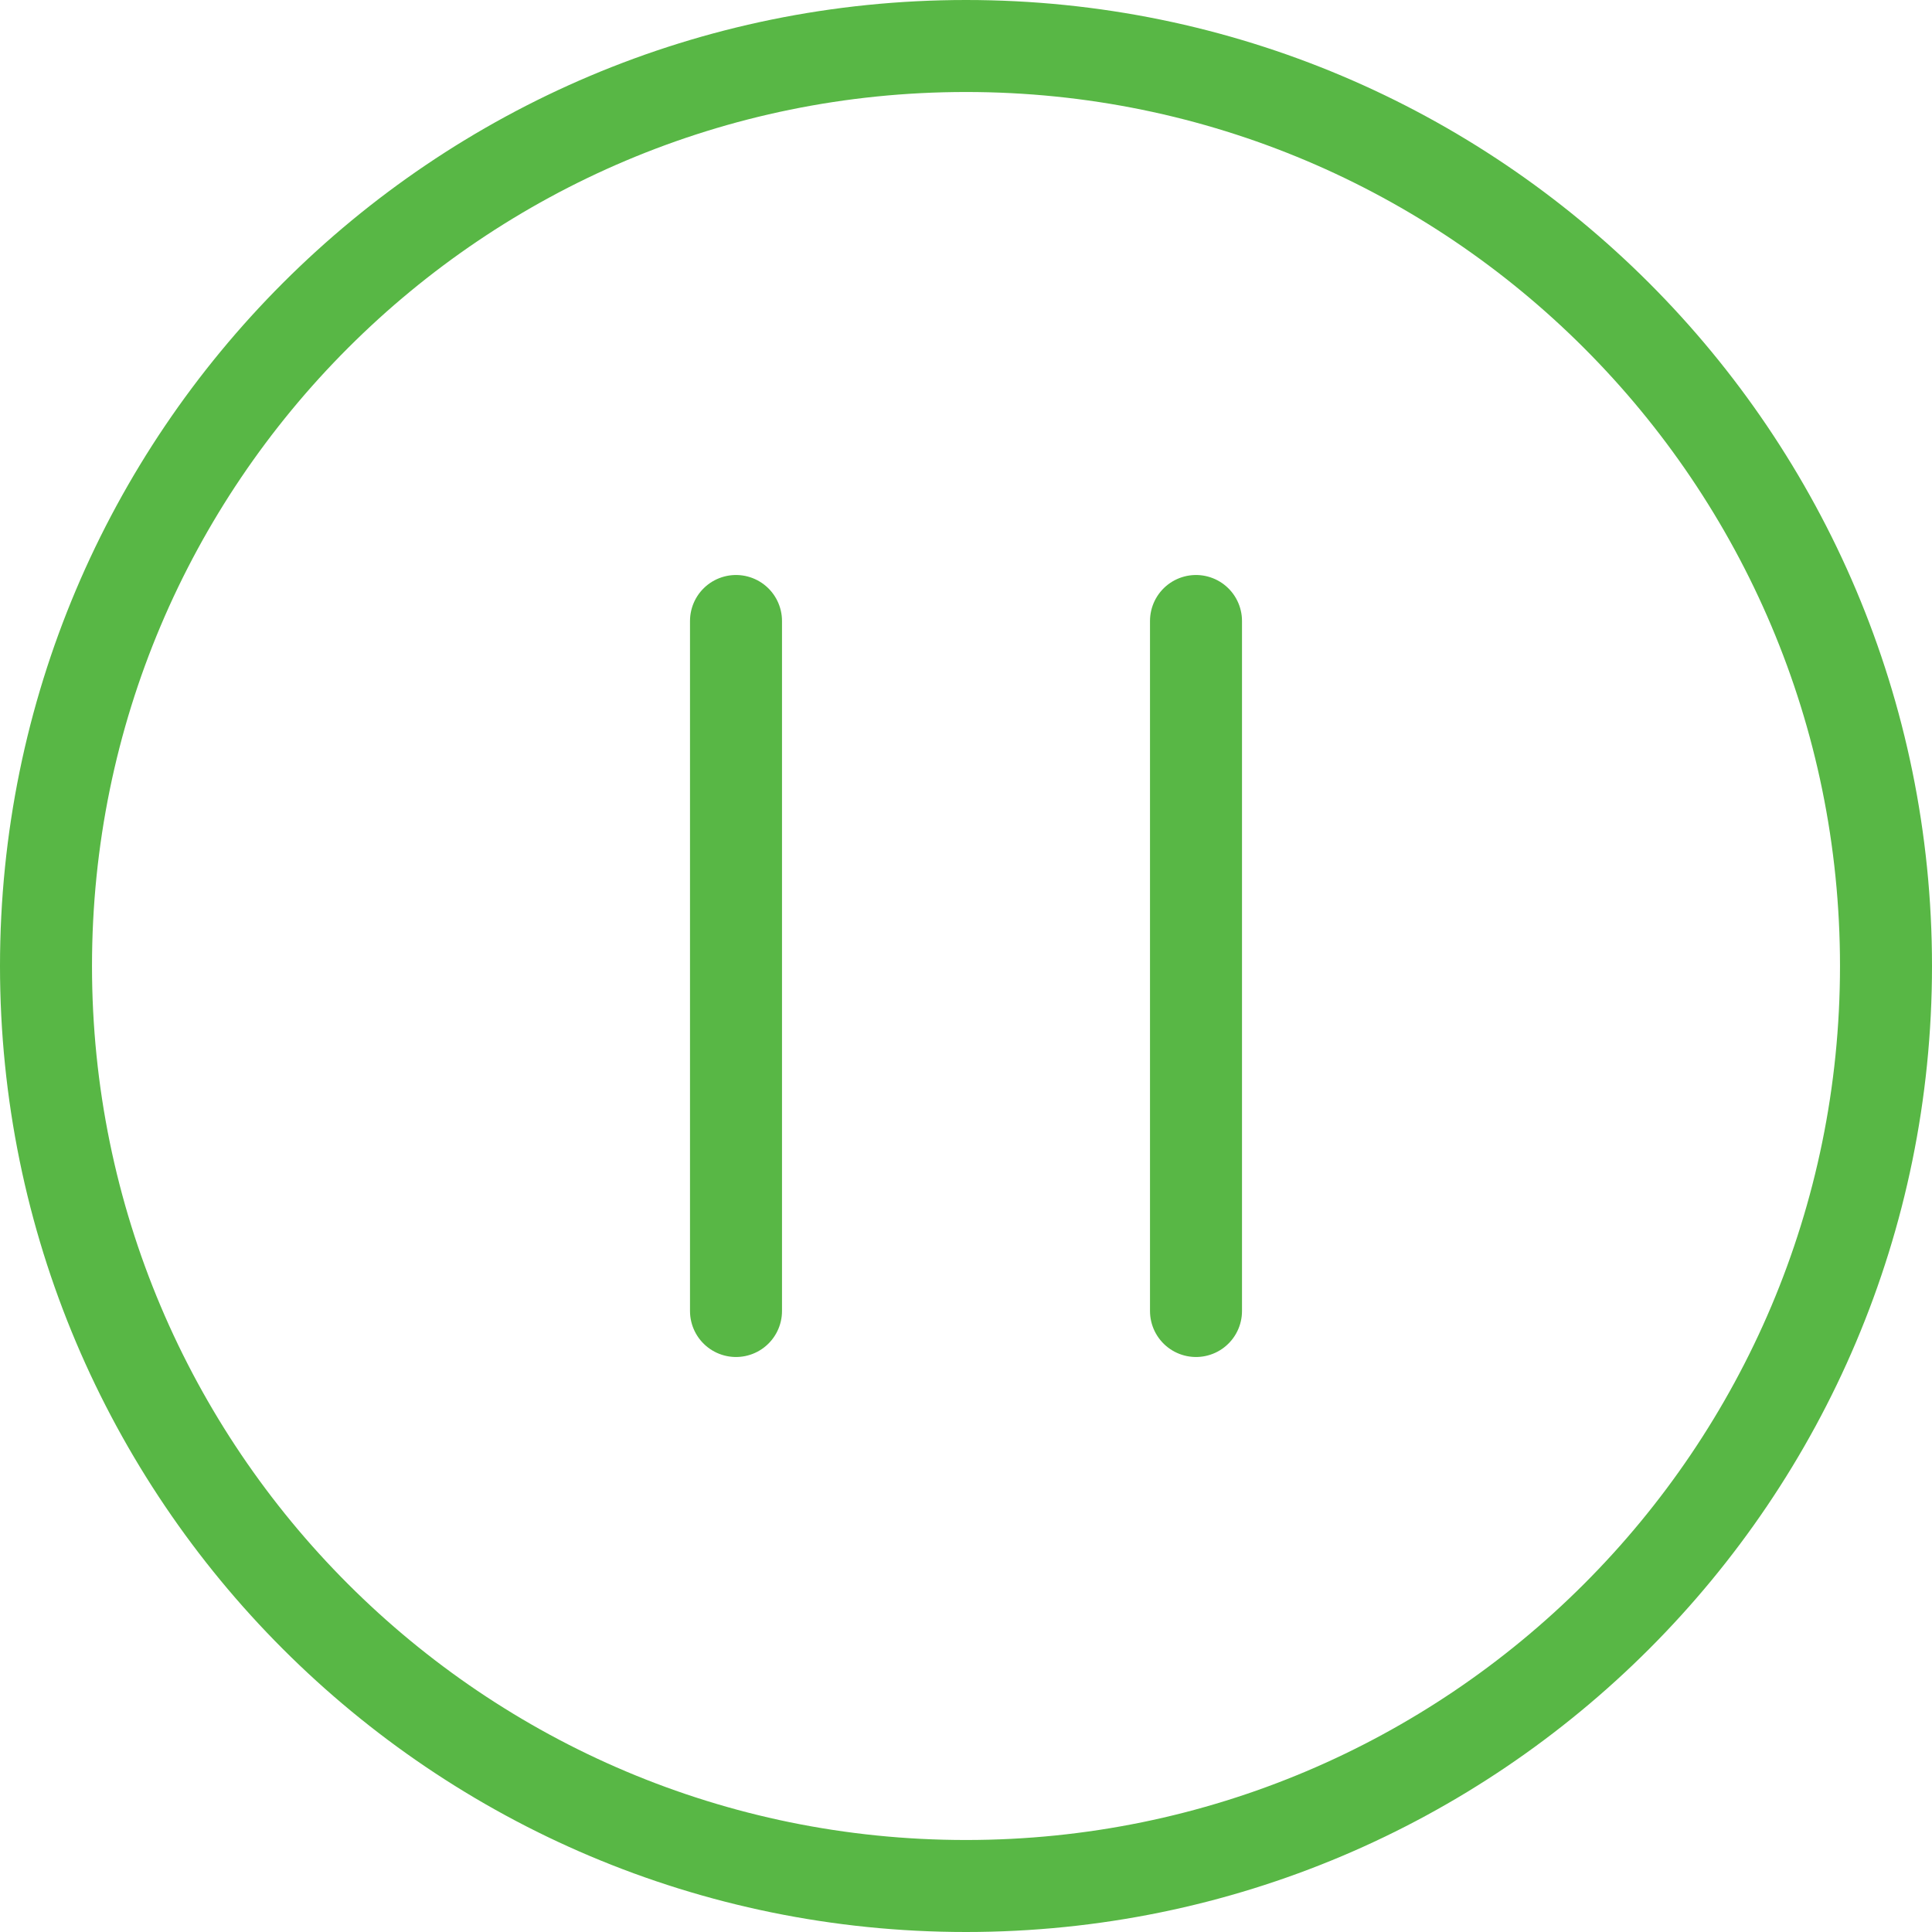 <svg width="84" height="84" viewBox="0 0 84 84" fill="none" xmlns="http://www.w3.org/2000/svg">
<path d="M32 57V27M52 57V27M42 82C19.909 82 2 64.091 2 42C2 19.909 19.909 2 42 2C64.091 2 82 19.909 82 42C82 64.091 64.091 82 42 82Z" stroke="#58B745" stroke-width="4" stroke-linecap="round" stroke-linejoin="round"/>
</svg>
